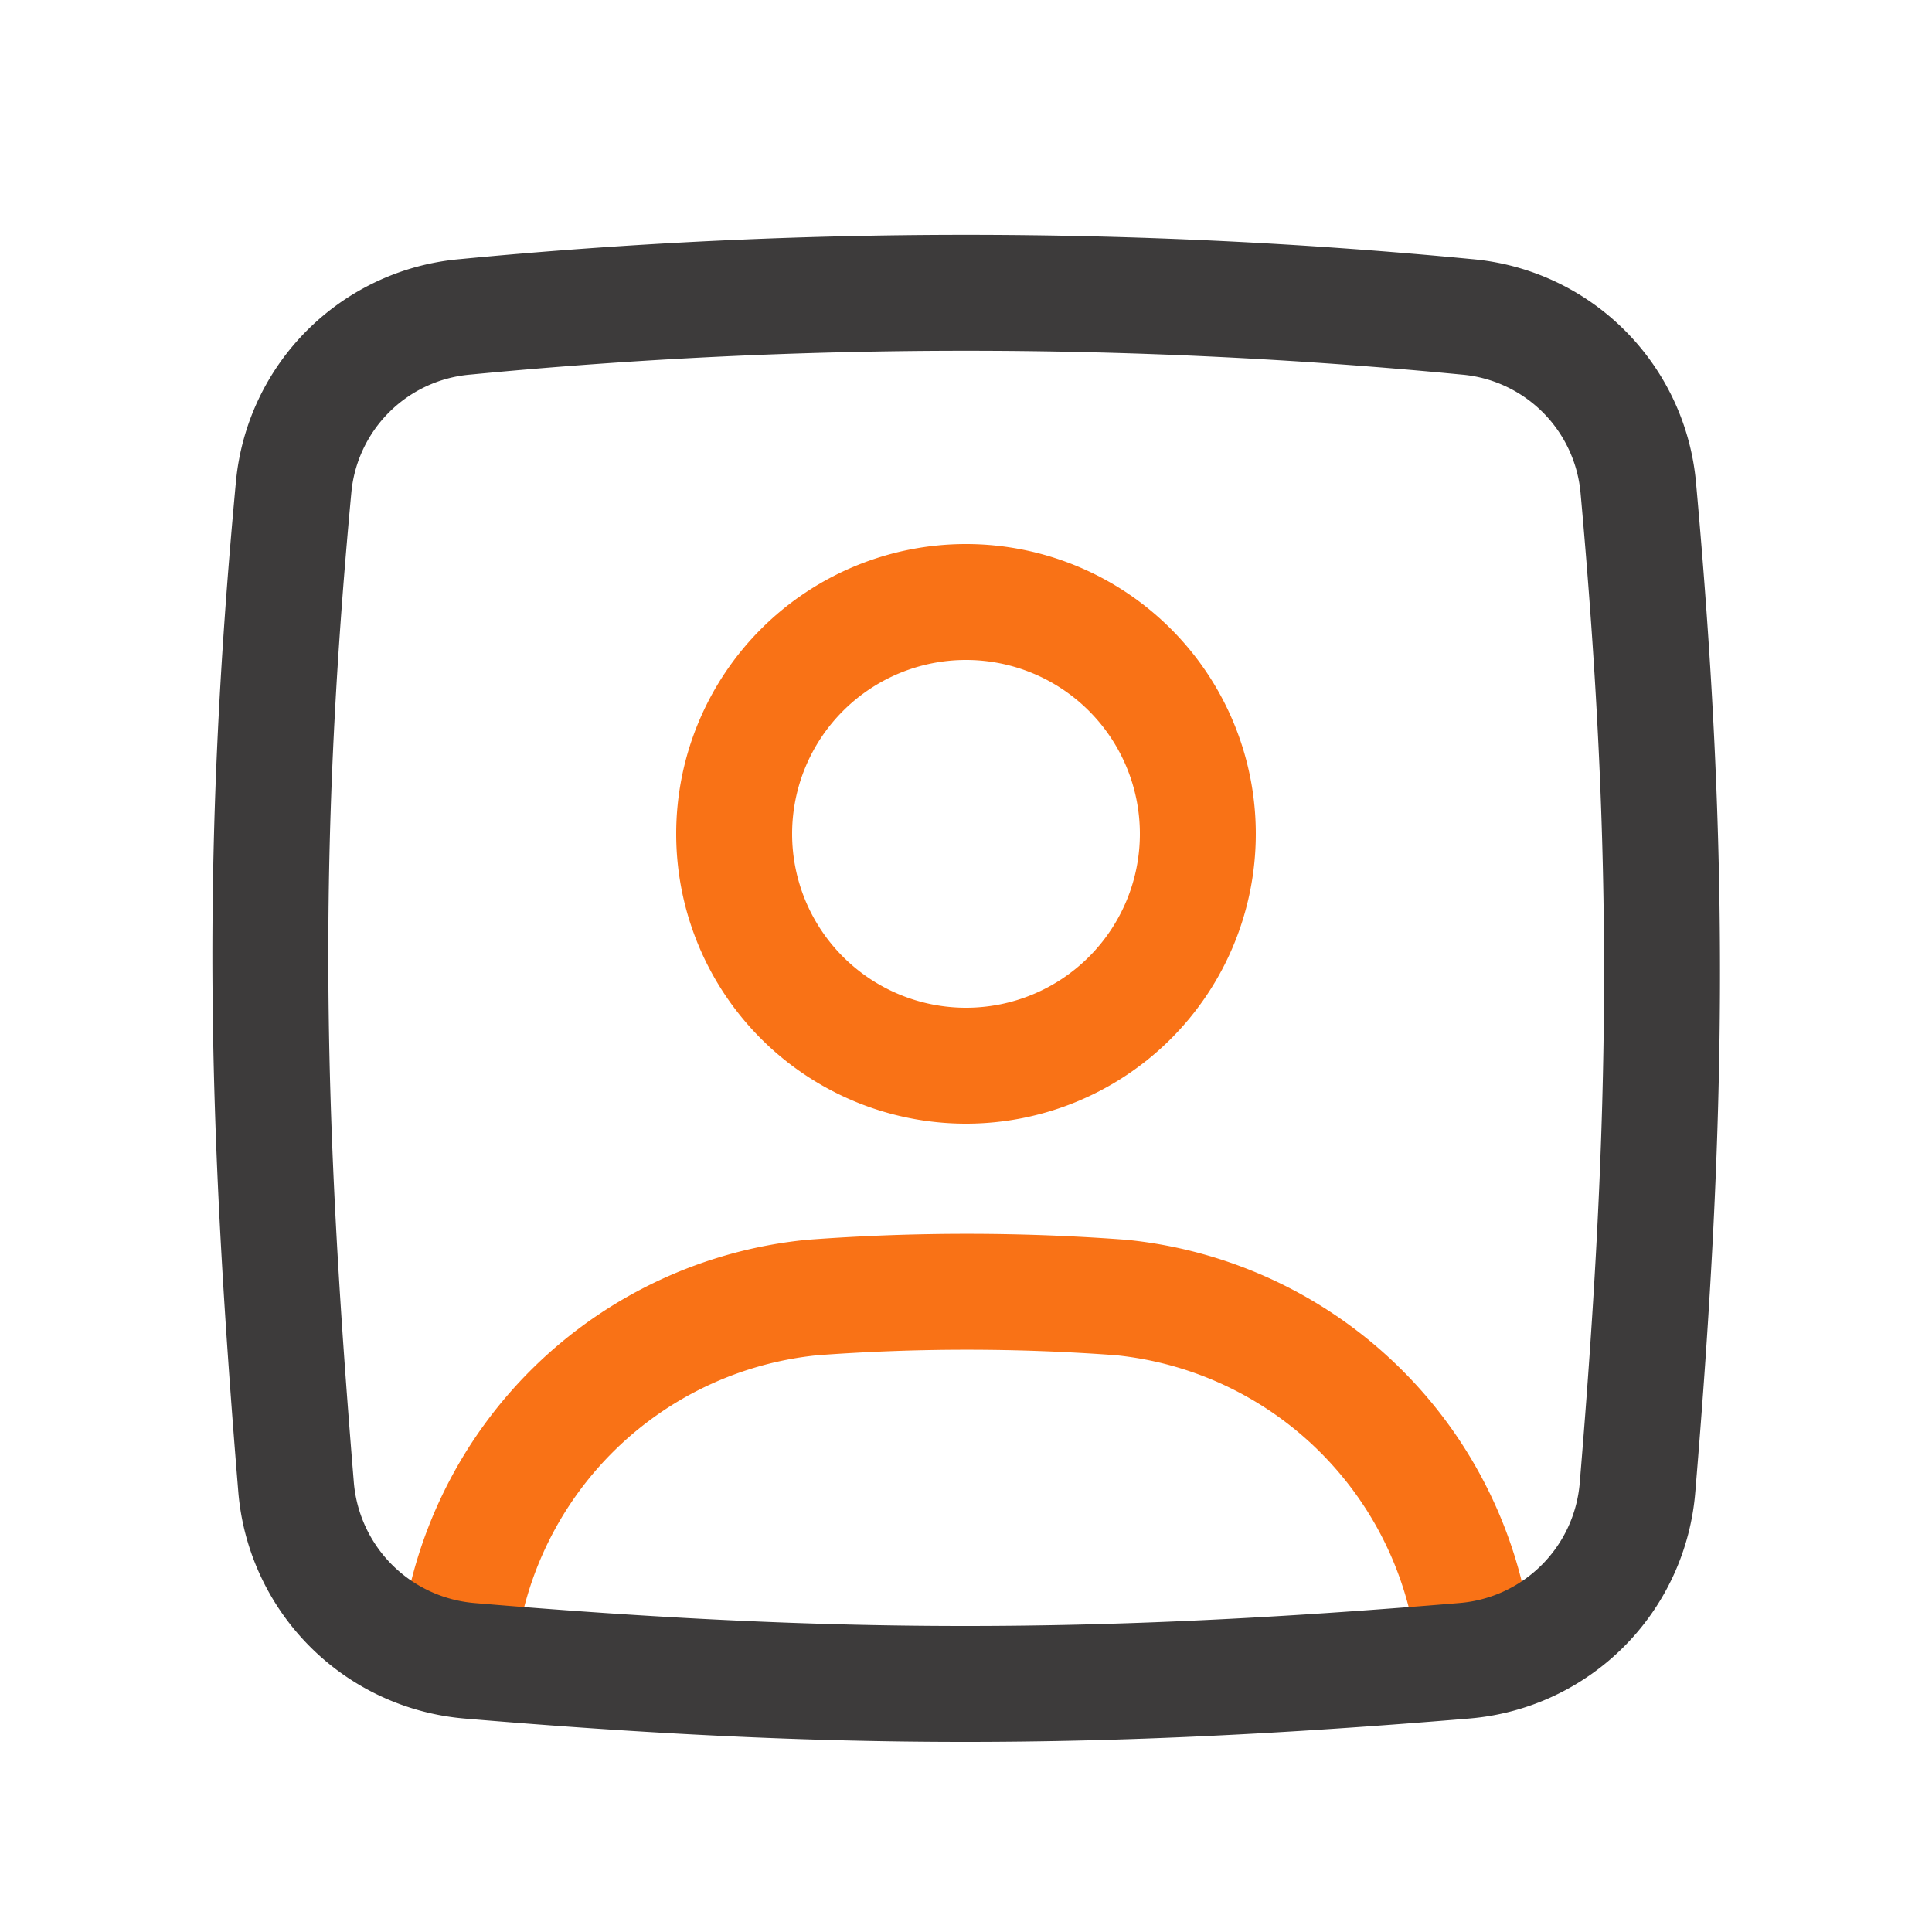 <?xml version="1.0" encoding="UTF-8"?>
<svg fill="none" xmlns="http://www.w3.org/2000/svg" viewBox="0 0 25 25" class="size-5 sm:size-6" style="transition: none !important; animation-duration: 0s !important; animation-delay: -0s; animation-play-state: paused; fill: none; height: 24px; transition-property: none; visibility: visible; width: 24px"><path d="M19.08 21.28a5.12 5.12 0 0 0-4.57-4.49 26.9 26.9 0 0 0-4 0 5.12 5.12 0 0 0-4.58 4.5m9.57-10.5a3 3 0 1 1-6 0 3 3 0 0 1 6 0Z" stroke="#F97216" stroke-width="1.5" stroke-linecap="round" style="transition: none !important; animation-duration: 0s !important; animation-delay: -0s; animation-play-state: paused; fill: none; stroke: rgb(249, 114, 22); stroke-linecap: round; stroke-width: 1.5px; transform-origin: 0px 0px; transition-property: none; visibility: visible"></path><path d="M18.98 4.1a67.62 67.62 0 0 0-12.96 0A2.44 2.44 0 0 0 3.8 6.3c-.45 4.81-.36 8.18.03 12.93a2.46 2.46 0 0 0 2.24 2.26c4.74.4 8.08.4 12.88 0a2.45 2.45 0 0 0 2.24-2.25c.4-4.8.44-8.16.01-12.92a2.44 2.44 0 0 0-2.22-2.22Z" stroke="#3D3B3B" stroke-width="1.5" stroke-linecap="round" style="transition: none !important; animation-duration: 0s !important; animation-delay: -0s; animation-play-state: paused; fill: none; stroke: rgb(61, 59, 59); stroke-linecap: round; stroke-width: 1.5px; transform-origin: 0px 0px; transition-property: none; visibility: visible"></path></svg>
